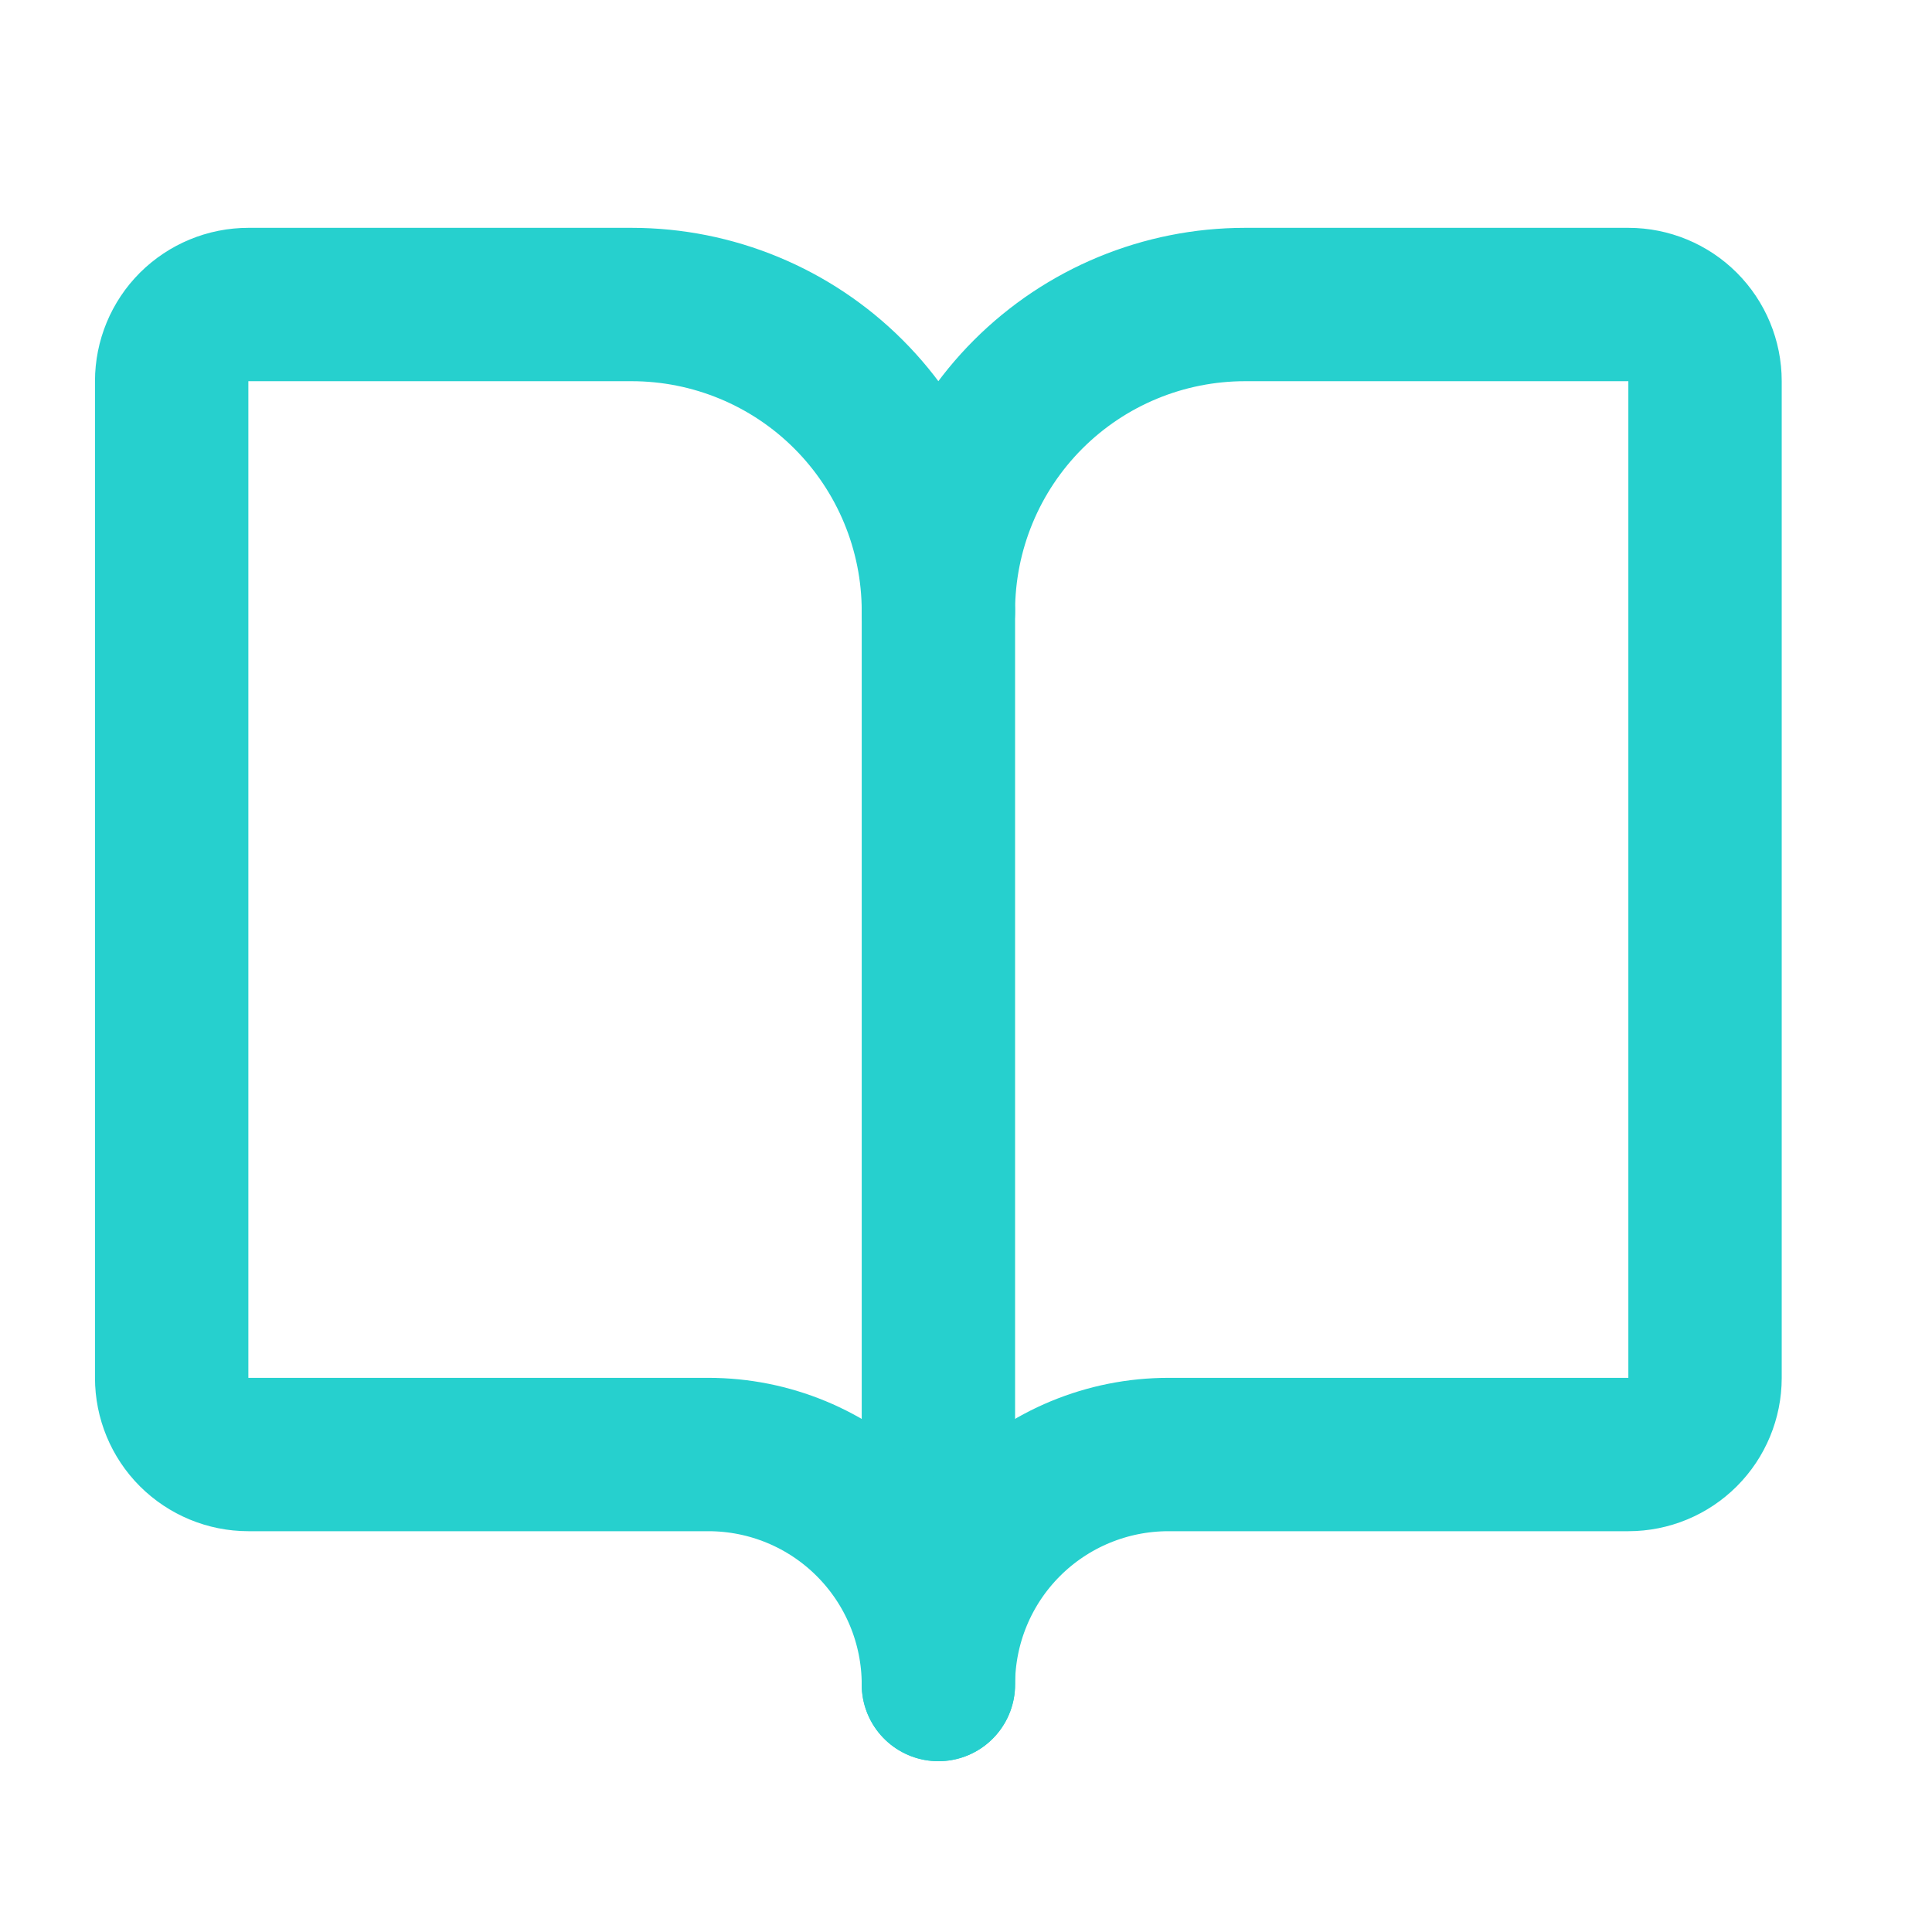 <svg width="21" height="21" viewBox="0 0 21 21" fill="none" xmlns="http://www.w3.org/2000/svg">
<path d="M10.2 6.643V18.31" stroke="#26D0CE" stroke-width="1.667" stroke-linecap="round" stroke-linejoin="round"/>
<path d="M2.7 15.81C2.479 15.81 2.267 15.722 2.11 15.566C1.954 15.41 1.866 15.198 1.866 14.977V4.143C1.866 3.922 1.954 3.71 2.11 3.554C2.267 3.398 2.479 3.31 2.7 3.31H6.866C7.75 3.31 8.598 3.661 9.223 4.286C9.848 4.911 10.2 5.759 10.2 6.643C10.2 5.759 10.551 4.911 11.176 4.286C11.801 3.661 12.649 3.31 13.533 3.31H17.7C17.921 3.31 18.133 3.398 18.289 3.554C18.445 3.71 18.533 3.922 18.533 4.143V14.977C18.533 15.198 18.445 15.41 18.289 15.566C18.133 15.722 17.921 15.81 17.7 15.81H12.7C12.037 15.81 11.401 16.073 10.932 16.542C10.463 17.011 10.2 17.647 10.2 18.31C10.2 17.647 9.936 17.011 9.467 16.542C8.998 16.073 8.363 15.81 7.7 15.81H2.7Z" stroke="#26D0CE" stroke-width="1.667" stroke-linecap="round" stroke-linejoin="round"/>
</svg>
